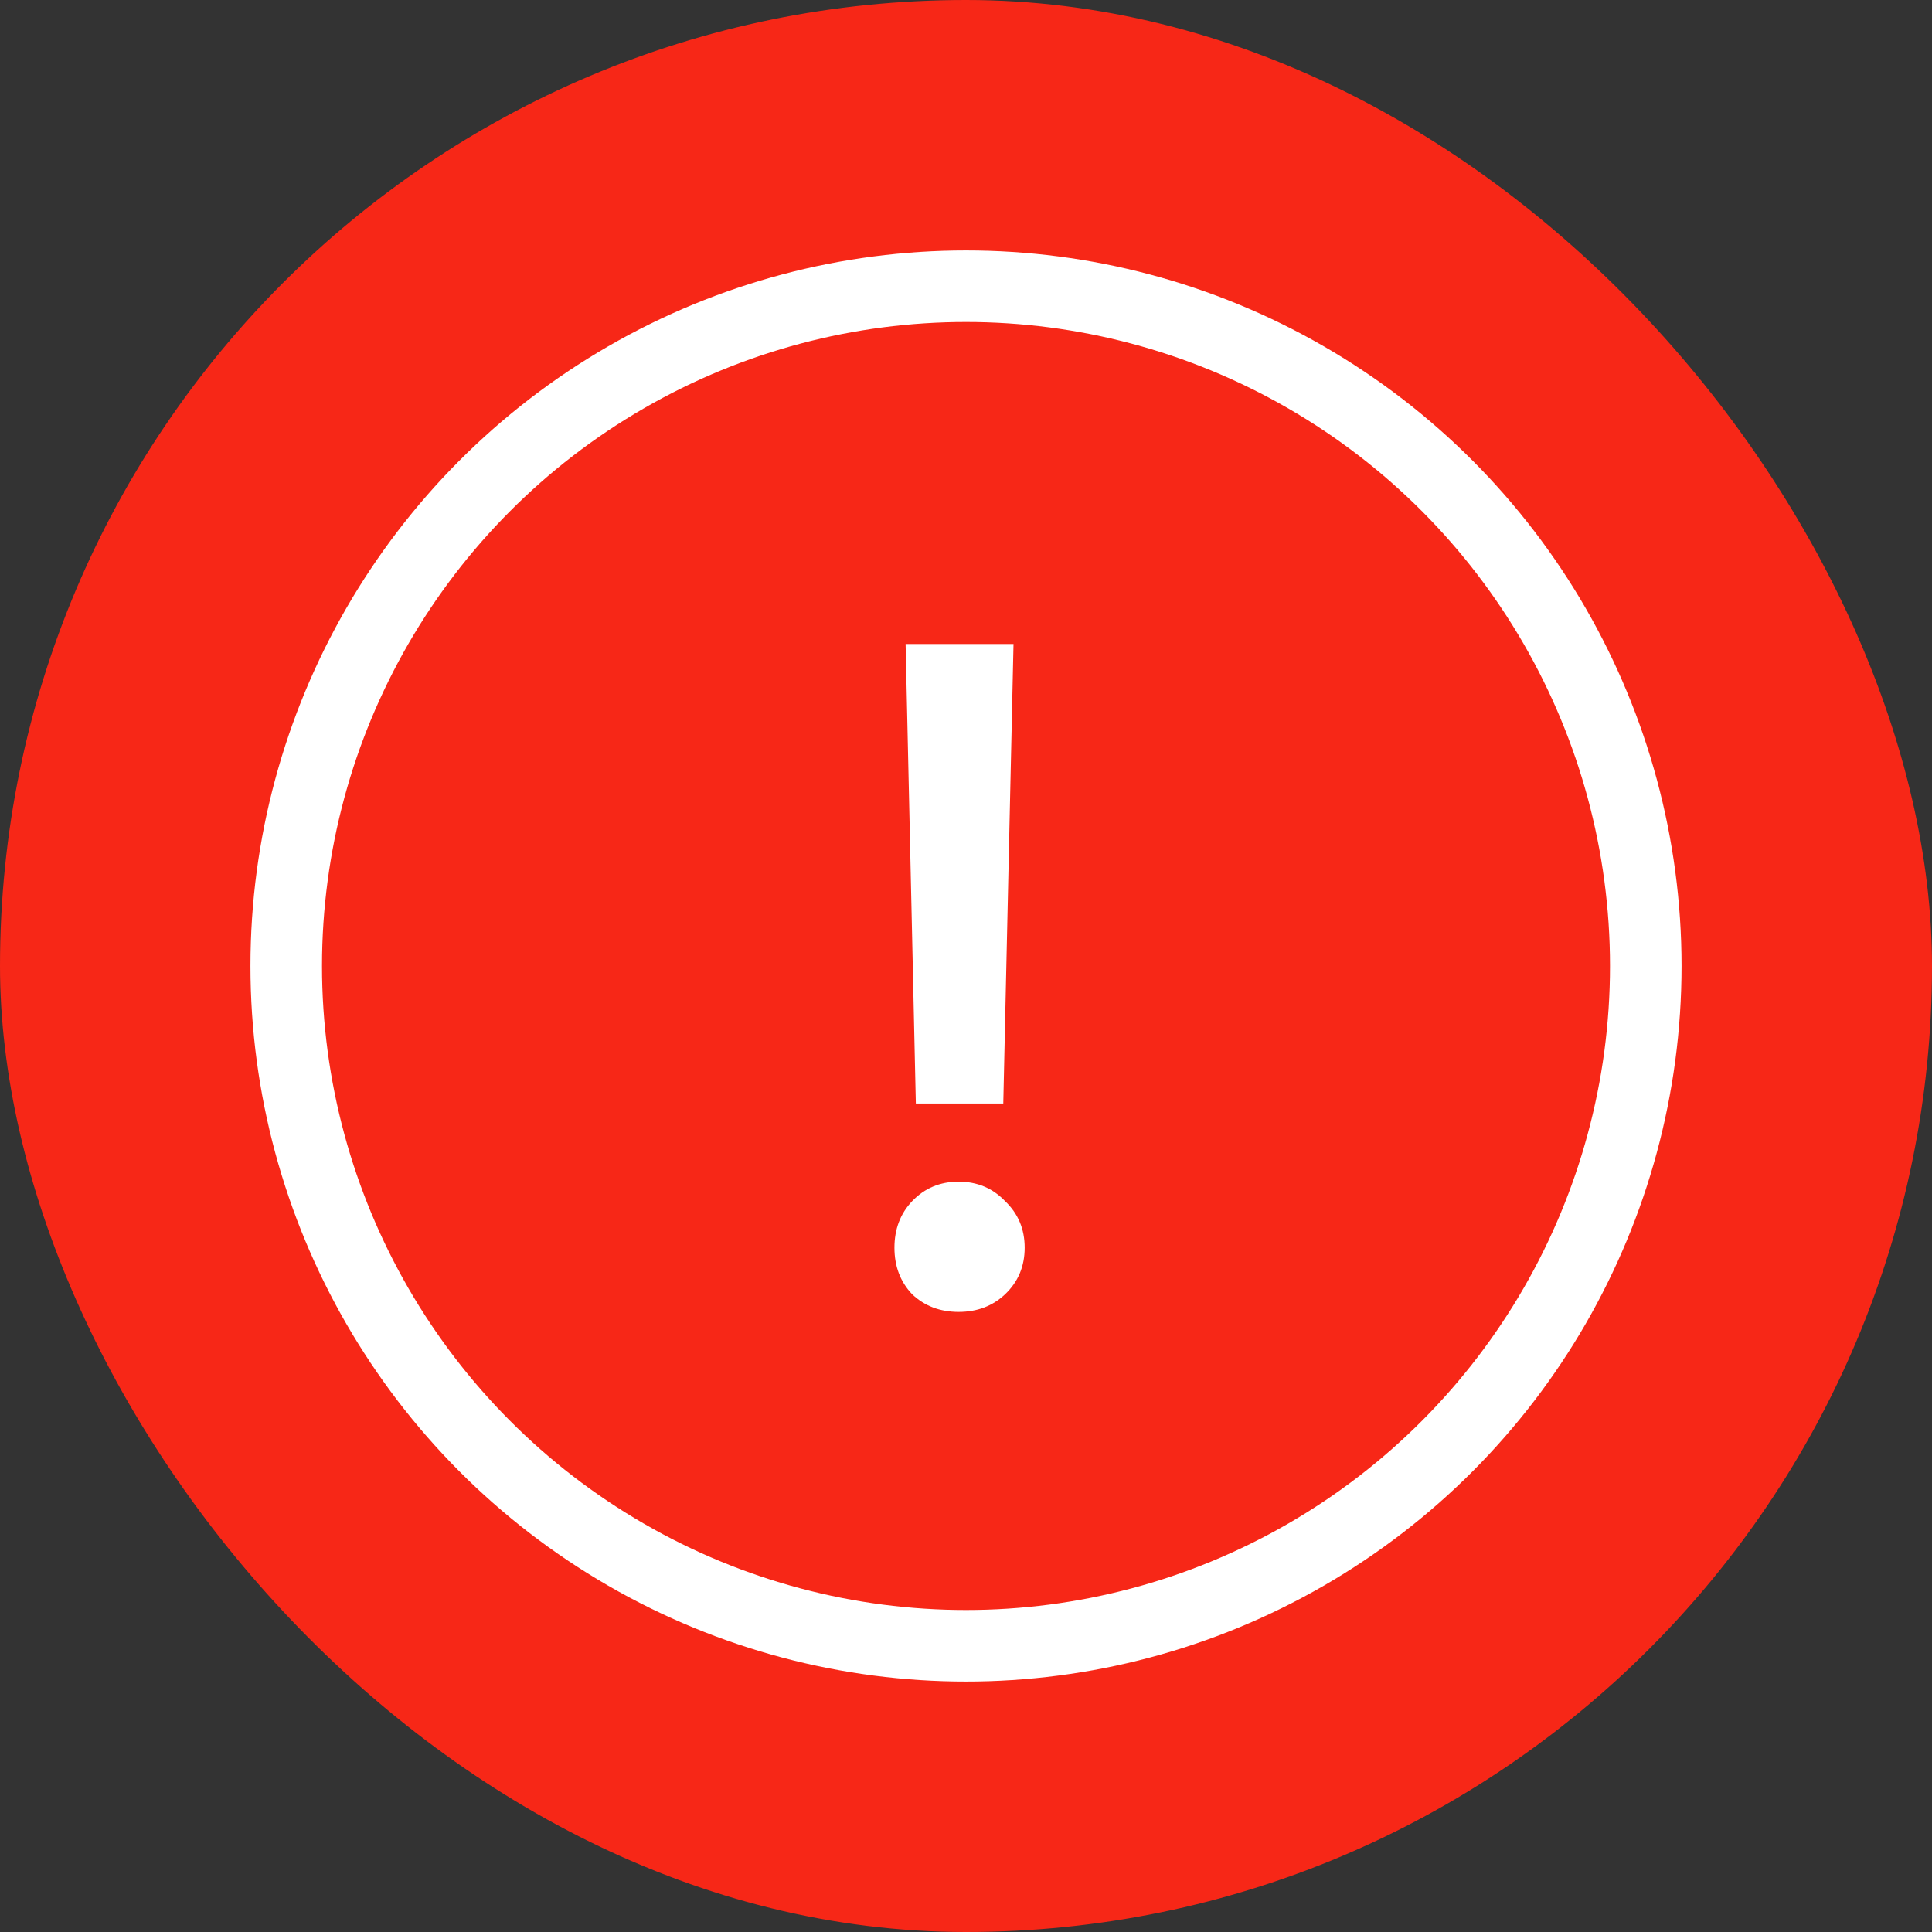 <svg xmlns="http://www.w3.org/2000/svg" width="54" height="54" viewBox="0 0 54 54" fill="none"><rect x="0" y="0" width="54" height="54" fill="#333333" stroke="none"/><rect width="54" height="54" rx="27" fill="#F72717"></rect><circle cx="27" cy="27" r="19" stroke="white" stroke-width="2"></circle><path d="M25.598 30.844L25.312 18H28.328L28.042 30.844H25.598ZM26.794 36.668C26.274 36.668 25.841 36.503 25.494 36.174C25.165 35.827 25 35.394 25 34.874C25 34.354 25.165 33.921 25.494 33.574C25.841 33.21 26.274 33.028 26.794 33.028C27.314 33.028 27.747 33.21 28.094 33.574C28.458 33.921 28.64 34.354 28.64 34.874C28.64 35.394 28.458 35.827 28.094 36.174C27.747 36.503 27.314 36.668 26.794 36.668Z" fill="white"></path></svg>